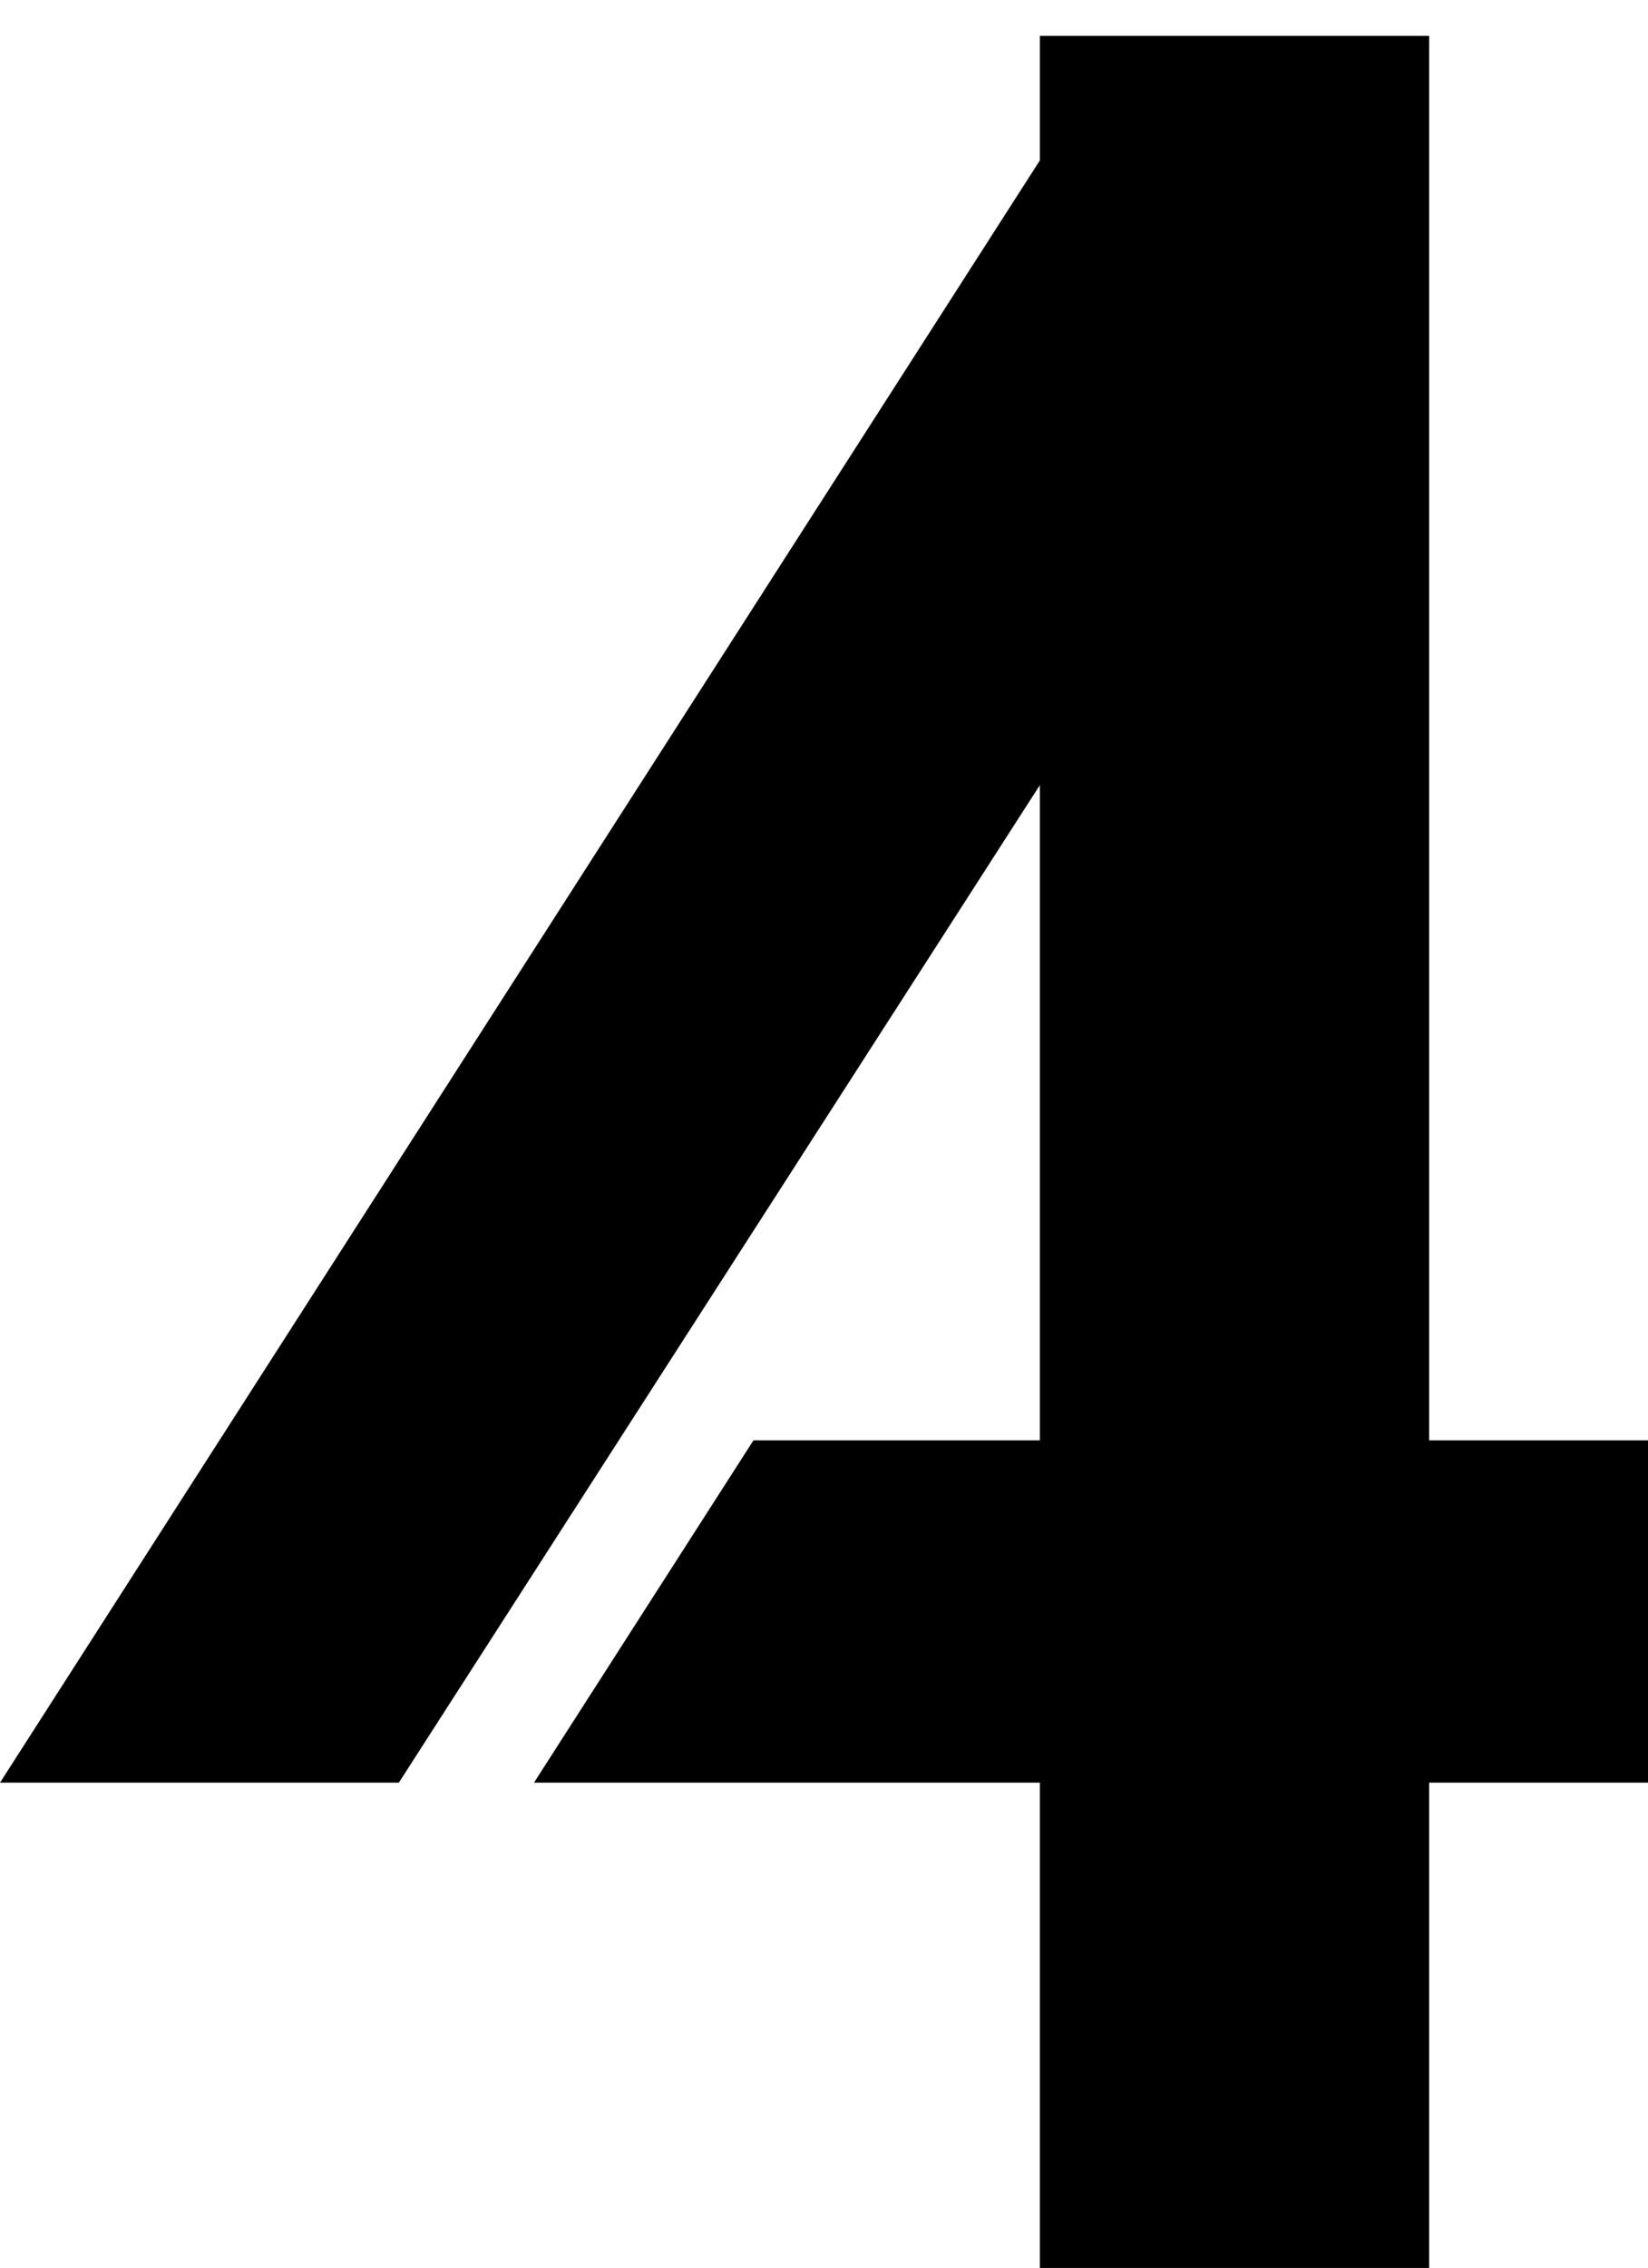 <?xml version="1.0" encoding="utf-8"?>
<!-- Generator: Adobe Illustrator 27.0.1, SVG Export Plug-In . SVG Version: 6.00 Build 0)  -->
<svg version="1.1" id="レイヤー_1" xmlns="http://www.w3.org/2000/svg" xmlns:xlink="http://www.w3.org/1999/xlink" x="0px"
	 y="0px" viewBox="0 0 27.56 37.9" style="enable-background:new 0 0 27.56 37.9;" xml:space="preserve">
<style type="text/css">
	.st0{fill:#040000;}
	.st1{fill:#231815;}
</style>
<polygon points="27.56,24.07 23.9,24.07 23.9,0.6 17.39,0.6 17.39,2.68 0,29.79 6.67,29.79 17.39,13.12 17.39,24.07 12.6,24.07 
	8.93,29.79 17.39,29.79 17.39,37.9 23.9,37.9 23.9,29.79 27.56,29.79 "/>
</svg>
